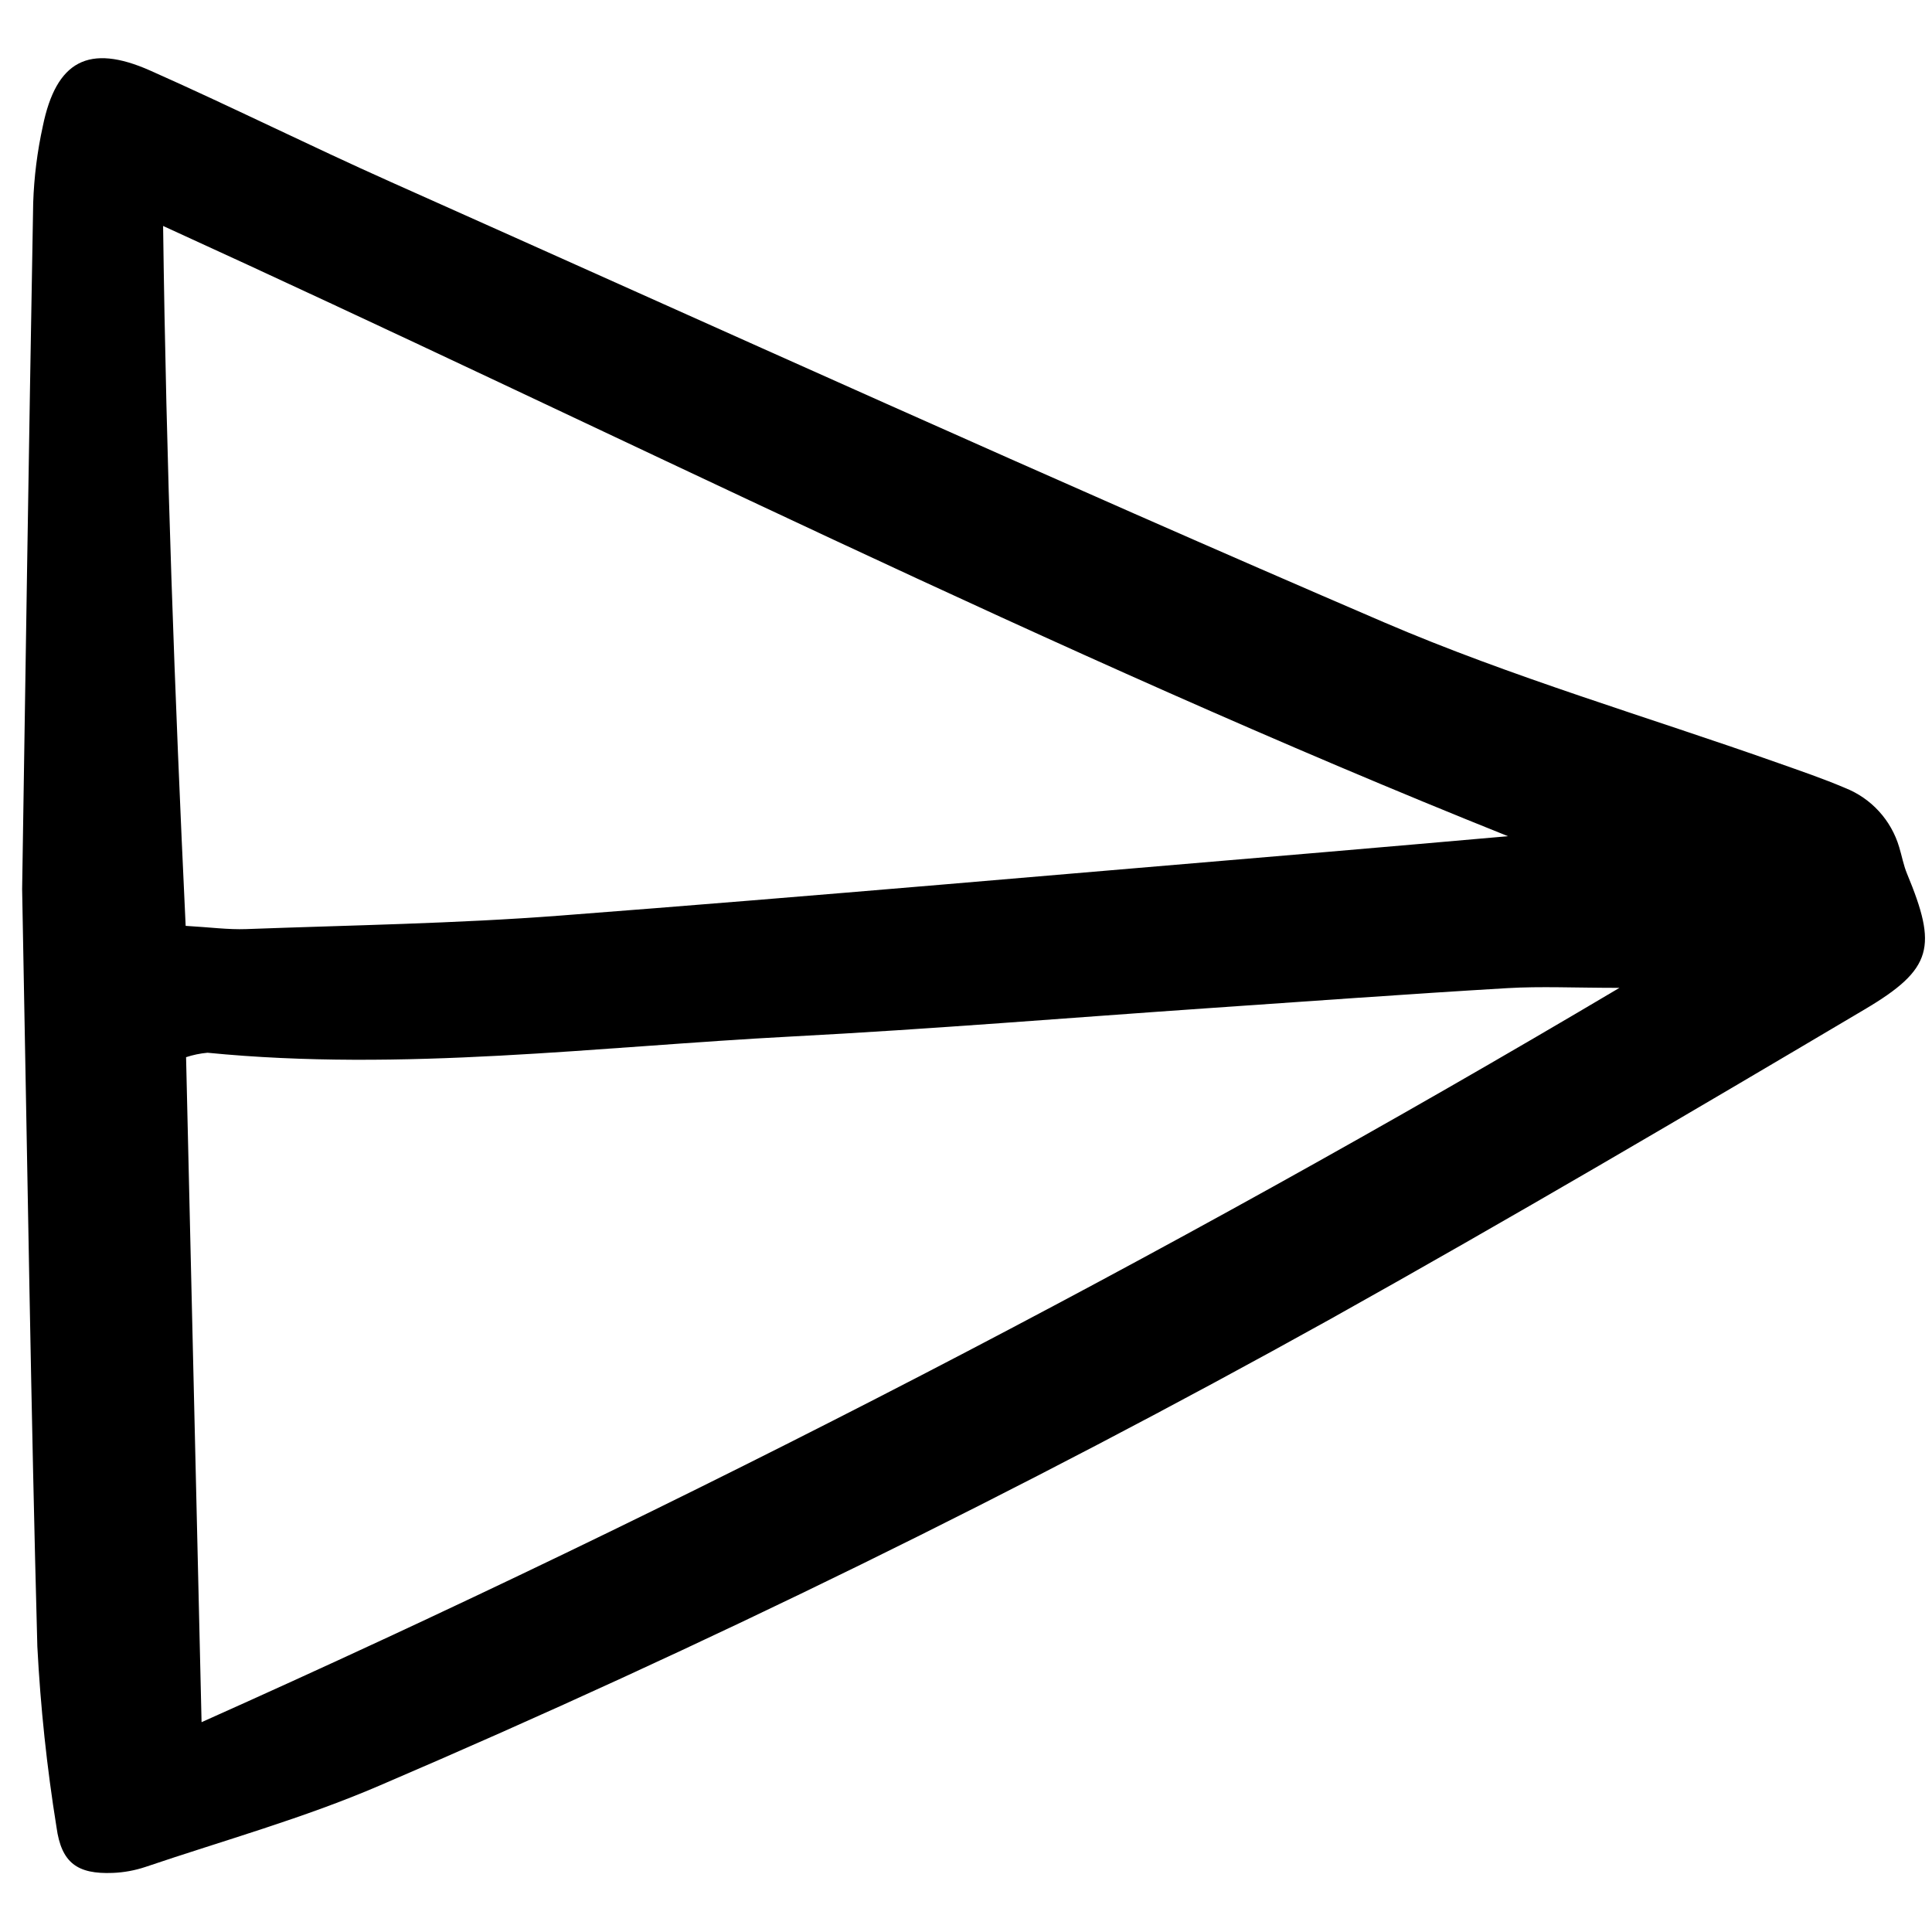 <?xml version="1.0" encoding="utf-8"?>
<!-- Uploaded to: SVG Repo, www.svgrepo.com, Generator: SVG Repo Mixer Tools -->
<svg width="800px" height="800px" viewBox="0 -3 116 116" fill="none" xmlns="http://www.w3.org/2000/svg">
<g clip-path="url(#clip0)">
<path d="M1.329 50.384C1.506 39.06 1.724 24.113 1.993 9.171C2.045 7.626 2.238 6.09 2.57 4.581C3.373 0.654 5.326 -0.401 9.014 1.235C13.859 3.385 18.602 5.754 23.441 7.915C43.295 16.78 63.097 25.767 83.073 34.354C90.757 37.657 98.848 40.013 106.75 42.807C108.101 43.285 109.464 43.748 110.779 44.309C111.554 44.615 112.251 45.094 112.814 45.71C113.377 46.326 113.793 47.063 114.03 47.864C114.191 48.39 114.288 48.943 114.497 49.449C116.317 53.839 116.075 55.168 111.963 57.602C101.324 63.905 90.66 70.176 79.865 76.206C61.33 86.51 42.28 95.857 22.789 104.208C18.24 106.168 13.421 107.504 8.718 109.098C8.089 109.307 7.433 109.426 6.77 109.452C4.649 109.537 3.685 108.854 3.393 106.711C2.814 103.117 2.43 99.493 2.242 95.857C1.865 81.912 1.664 67.961 1.329 50.384ZM12.102 100.402C41.3 87.352 69.724 72.63 97.234 56.312C94.547 56.312 92.513 56.211 90.491 56.33C84.54 56.682 78.593 57.117 72.645 57.525C64.273 58.101 55.907 58.794 47.528 59.233C35.849 59.845 24.19 61.364 12.46 60.208C12.022 60.247 11.59 60.337 11.172 60.475C11.476 73.589 11.782 86.688 12.102 100.404V100.402ZM11.147 52.59C12.609 52.674 13.698 52.824 14.78 52.784C21.065 52.551 27.362 52.454 33.629 51.974C48.927 50.803 64.21 49.451 79.5 48.166C83.182 47.856 86.861 47.526 90.542 47.207C63.108 36.217 36.869 22.921 9.793 10.567C9.98 24.898 10.488 38.657 11.147 52.592V52.59Z" fill="#000000"/>
</g>
<defs>
<clipPath id="clip0">
<rect width="115" height="110" fill="white" transform="translate(0.777)"/>
</clipPath>
</defs>
</svg>